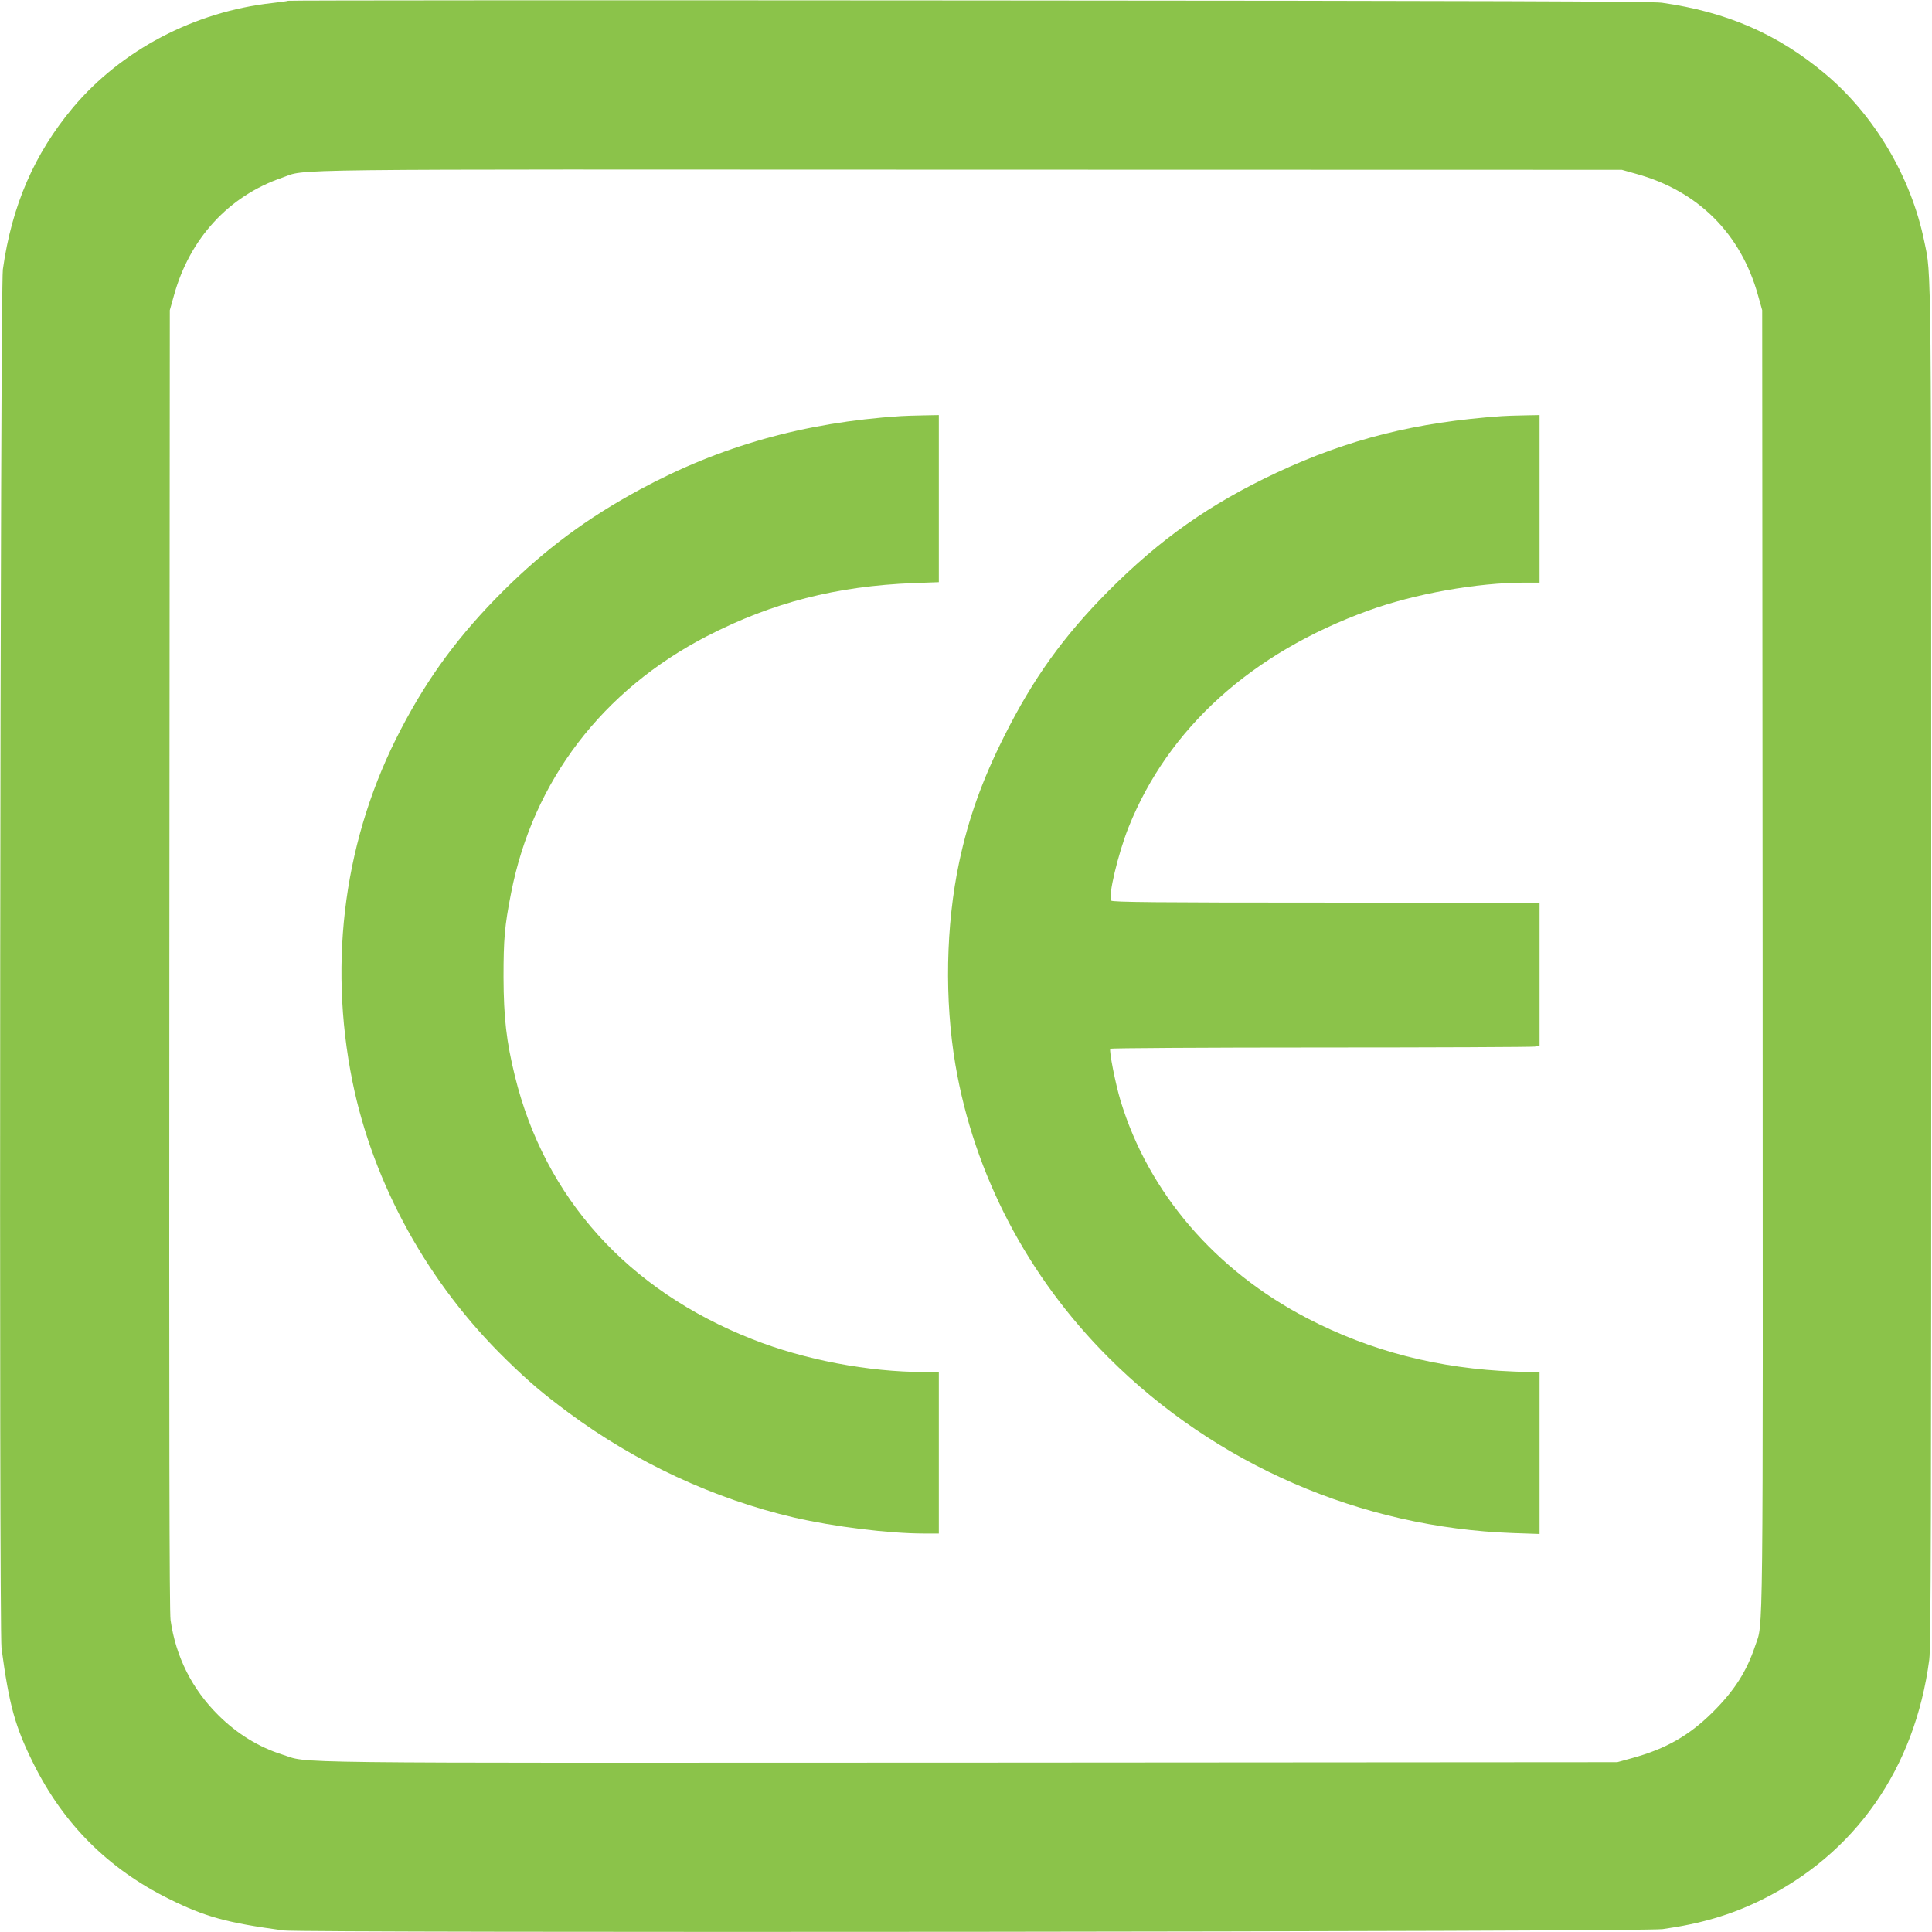 <?xml version="1.0" standalone="no"?>
<!DOCTYPE svg PUBLIC "-//W3C//DTD SVG 20010904//EN"
 "http://www.w3.org/TR/2001/REC-SVG-20010904/DTD/svg10.dtd">
<svg version="1.0" xmlns="http://www.w3.org/2000/svg"
 width="1280pt" height="1280pt" viewBox="0 0 1280 1280"
 preserveAspectRatio="xMidYMid meet">
<g transform="translate(0,1280) scale(0.1,-0.1)"
fill="#8bc34a" stroke="none">
<path d="M1909 12795 c-3 -2 -50 -9 -105 -15 -515 -57 -1000 -311 -1321 -693
-256 -306 -405 -650 -464 -1072 -18 -125 -26 -9006 -9 -9135 51 -379 90 -520
212 -765 198 -399 494 -695 894 -894 243 -121 386 -160 764 -211 129 -17 9010
-9 9135 9 251 35 452 94 650 191 626 306 1022 872 1117 1595 11 81 13 952 13
4600 0 4778 2 4562 -46 4795 -87 427 -330 837 -658 1112 -314 263 -651 409
-1081 470 -65 9 -1154 13 -4591 15 -2478 2 -4508 1 -4510 -2z m8932 -1147
c410 -113 694 -397 807 -807 l27 -96 3 -4305 c2 -4665 5 -4380 -49 -4543 -57
-171 -138 -298 -283 -442 -156 -154 -308 -241 -533 -303 l-98 -27 -4295 -3
c-4692 -2 -4360 -6 -4551 54 -155 49 -298 137 -421 259 -176 174 -283 388
-318 631 -8 58 -10 1244 -8 4379 l3 4300 27 96 c104 379 364 661 718 782 171
59 -146 55 4555 53 l4320 -1 96 -27z"/>
<path d="M5965 10043 c-638 -42 -1192 -198 -1725 -486 -353 -191 -628 -396
-906 -672 -289 -288 -495 -566 -677 -915 -373 -711 -485 -1528 -322 -2335 138
-681 502 -1340 1021 -1845 153 -149 237 -220 409 -348 444 -330 967 -573 1496
-696 265 -61 627 -106 861 -106 l98 0 0 535 0 535 -97 0 c-369 0 -794 81
-1138 217 -826 325 -1376 936 -1574 1745 -56 228 -74 386 -75 653 0 252 7 340
50 558 145 743 605 1345 1299 1703 431 222 856 331 1368 351 l167 6 0 554 0
553 -102 -2 c-57 -1 -125 -3 -153 -5z"/>
<path d="M9950 10043 c-571 -40 -1016 -152 -1493 -375 -441 -207 -769 -438
-1112 -782 -300 -302 -501 -582 -693 -966 -146 -291 -235 -541 -297 -831 -89
-420 -98 -914 -25 -1344 124 -727 478 -1404 1015 -1940 710 -709 1671 -1126
2678 -1162 l177 -6 0 535 0 535 -167 6 c-503 19 -952 135 -1372 353 -610 317
-1052 832 -1237 1441 -34 113 -77 331 -68 345 3 4 630 8 1393 8 764 0 1403 3
1420 6 l31 7 0 473 0 474 -1414 0 c-1127 0 -1416 3 -1424 13 -22 27 45 310
115 486 263 657 814 1155 1589 1436 305 111 721 185 1036 185 l98 0 0 555 0
555 -102 -2 c-57 -1 -123 -3 -148 -5z"/>
</g>
</svg>
